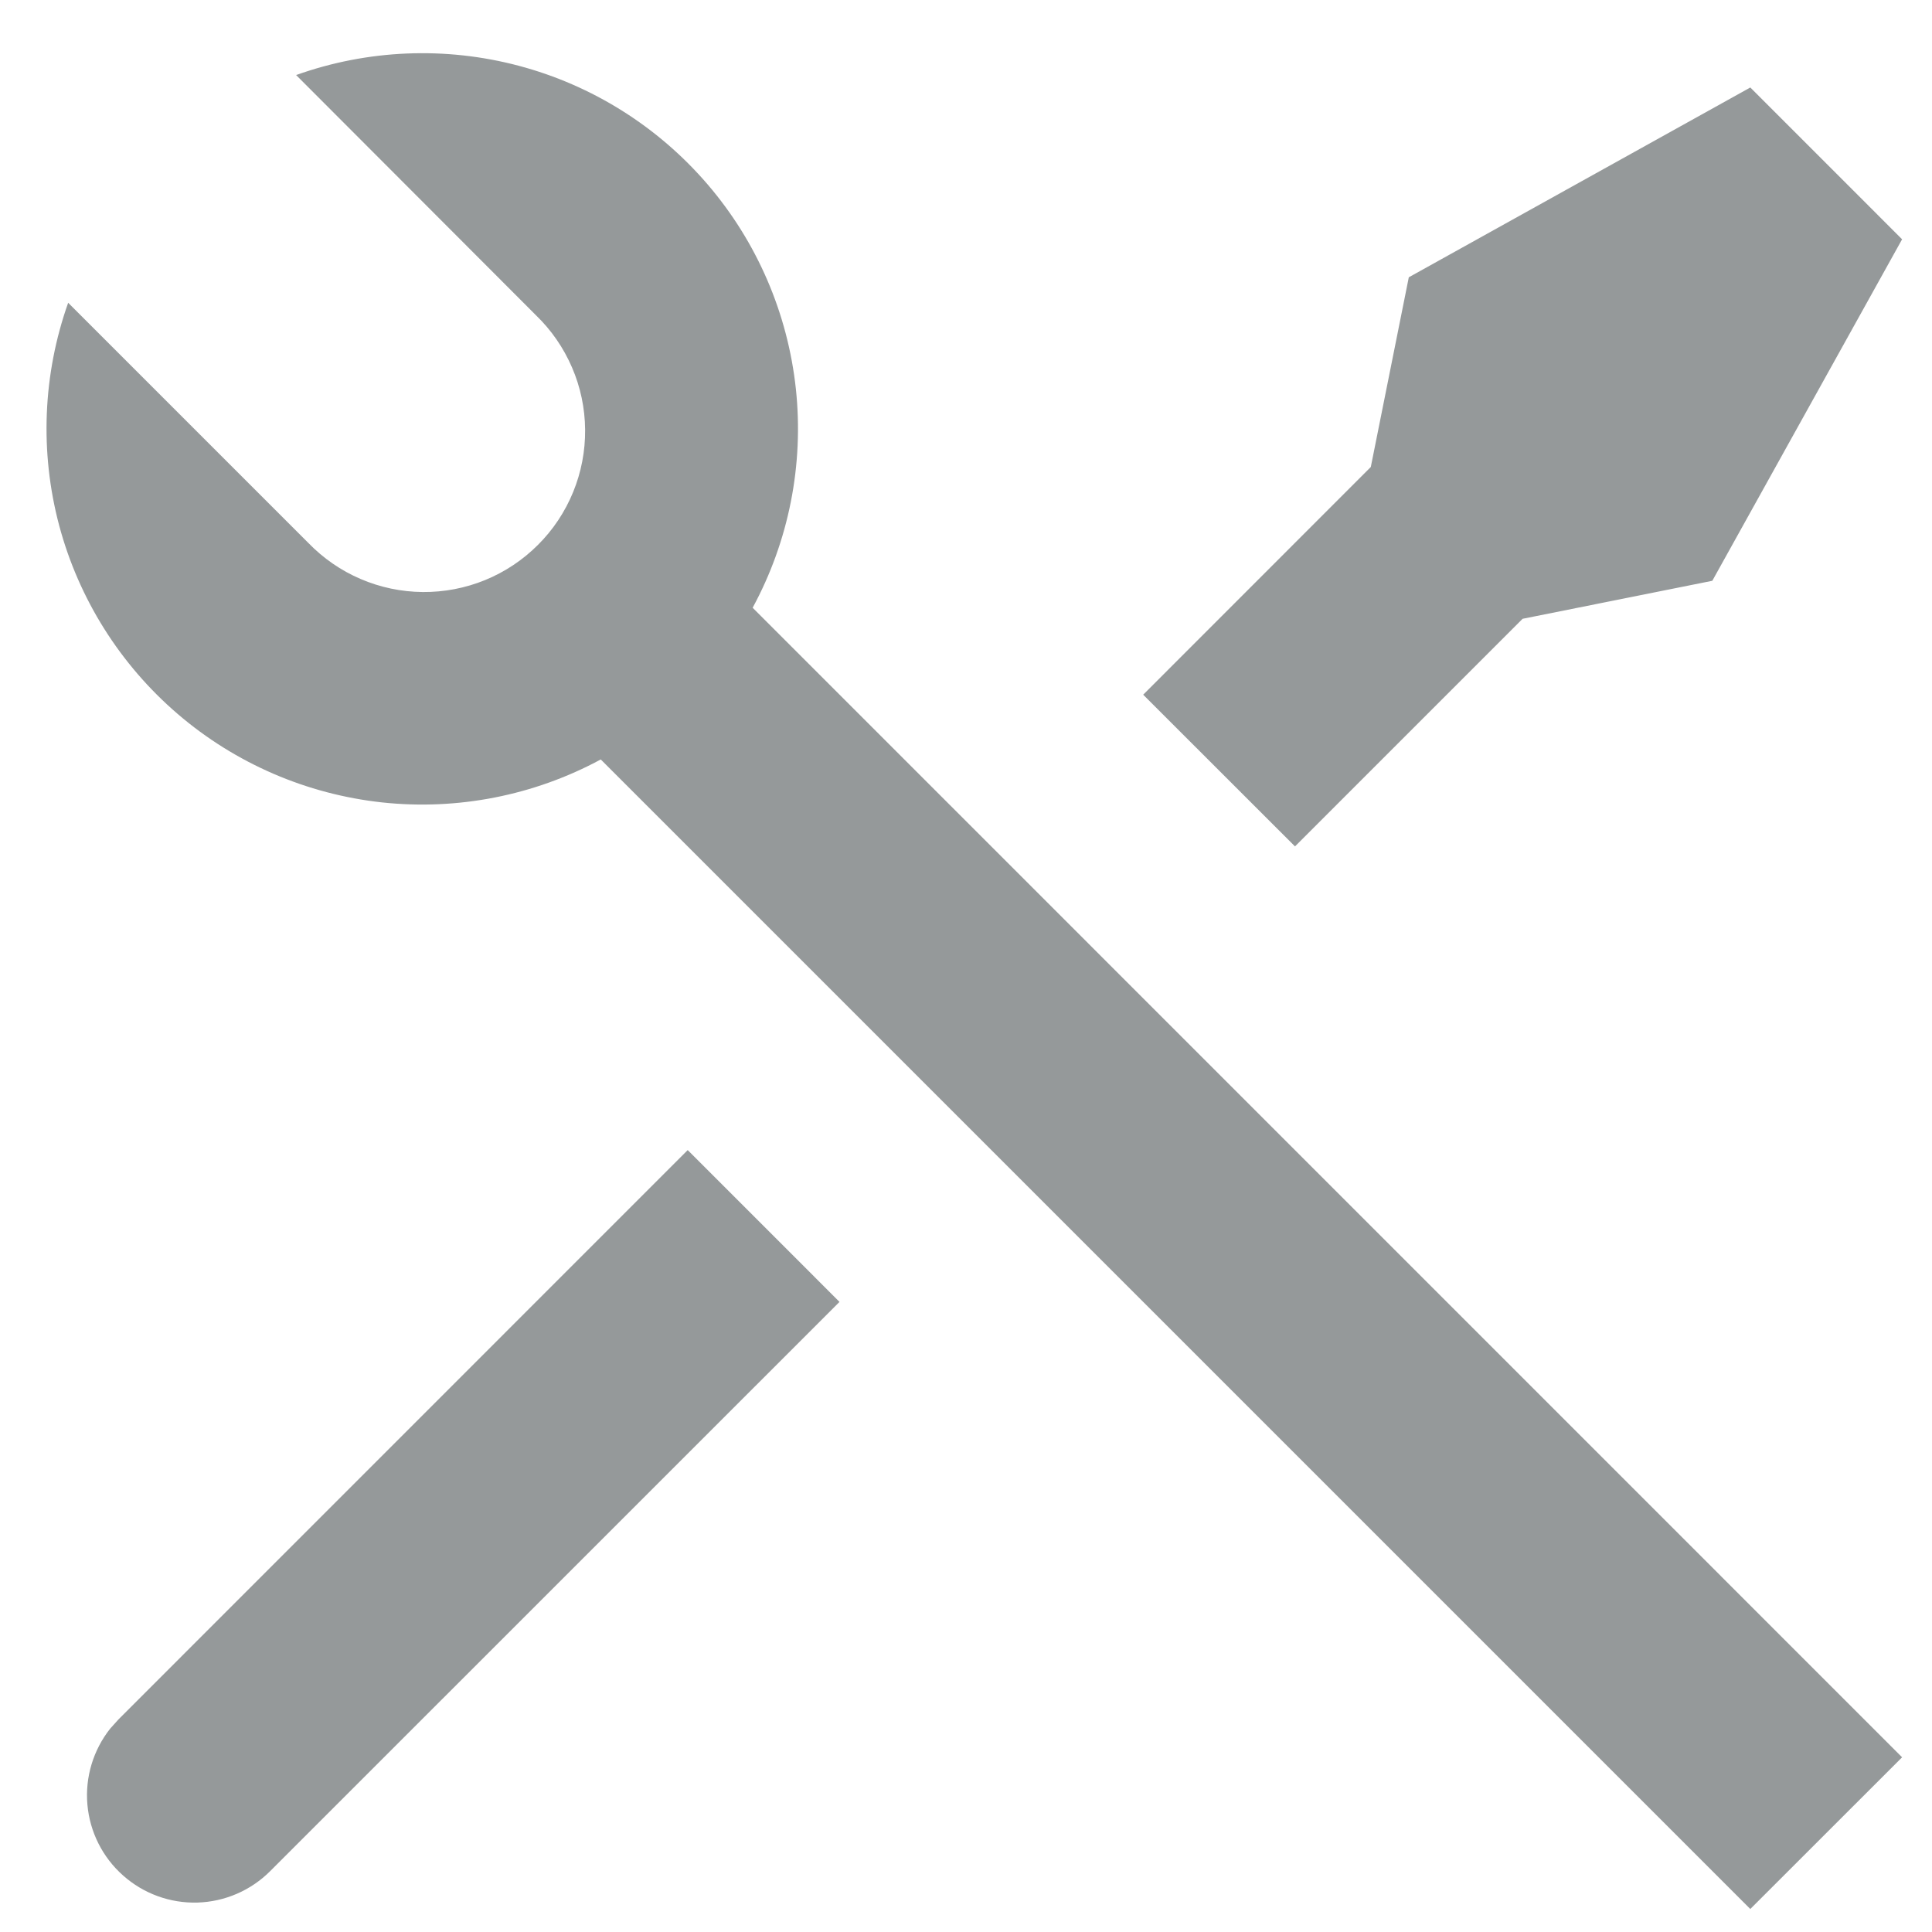 <?xml version="1.0" encoding="UTF-8"?>
<svg xmlns="http://www.w3.org/2000/svg" width="21" height="21" viewBox="0 0 21 21" fill="none">
  <path d="M3.218 0.816C3.996 0.538 4.841 0.503 5.639 0.715C6.438 0.927 7.153 1.377 7.691 2.004C8.229 2.631 8.563 3.407 8.651 4.229C8.738 5.05 8.575 5.879 8.181 6.606L20.675 19.101L19.025 20.75L6.53 8.255C5.804 8.647 4.975 8.81 4.154 8.722C3.333 8.633 2.558 8.298 1.932 7.761C1.305 7.223 0.856 6.509 0.643 5.711C0.431 4.913 0.465 4.069 0.741 3.291L3.351 5.901C3.513 6.068 3.706 6.202 3.919 6.293C4.133 6.385 4.362 6.433 4.595 6.435C4.827 6.437 5.058 6.393 5.273 6.305C5.488 6.217 5.683 6.087 5.847 5.923C6.012 5.759 6.142 5.563 6.23 5.348C6.318 5.133 6.362 4.903 6.36 4.67C6.358 4.438 6.31 4.208 6.218 3.995C6.126 3.781 5.993 3.588 5.826 3.427L3.217 0.814L3.218 0.816ZM15.313 3.014L19.025 0.951L20.675 2.601L18.612 6.313L16.55 6.726L14.076 9.2L12.426 7.551L14.9 5.076L15.313 3.014ZM7.475 12.501L9.125 14.151L2.938 20.337C2.728 20.548 2.445 20.671 2.147 20.68C1.849 20.689 1.559 20.583 1.337 20.385C1.114 20.187 0.976 19.912 0.95 19.615C0.924 19.318 1.013 19.023 1.198 18.789L1.289 18.688L7.475 12.501Z" fill="#95999A"></path>
</svg>
